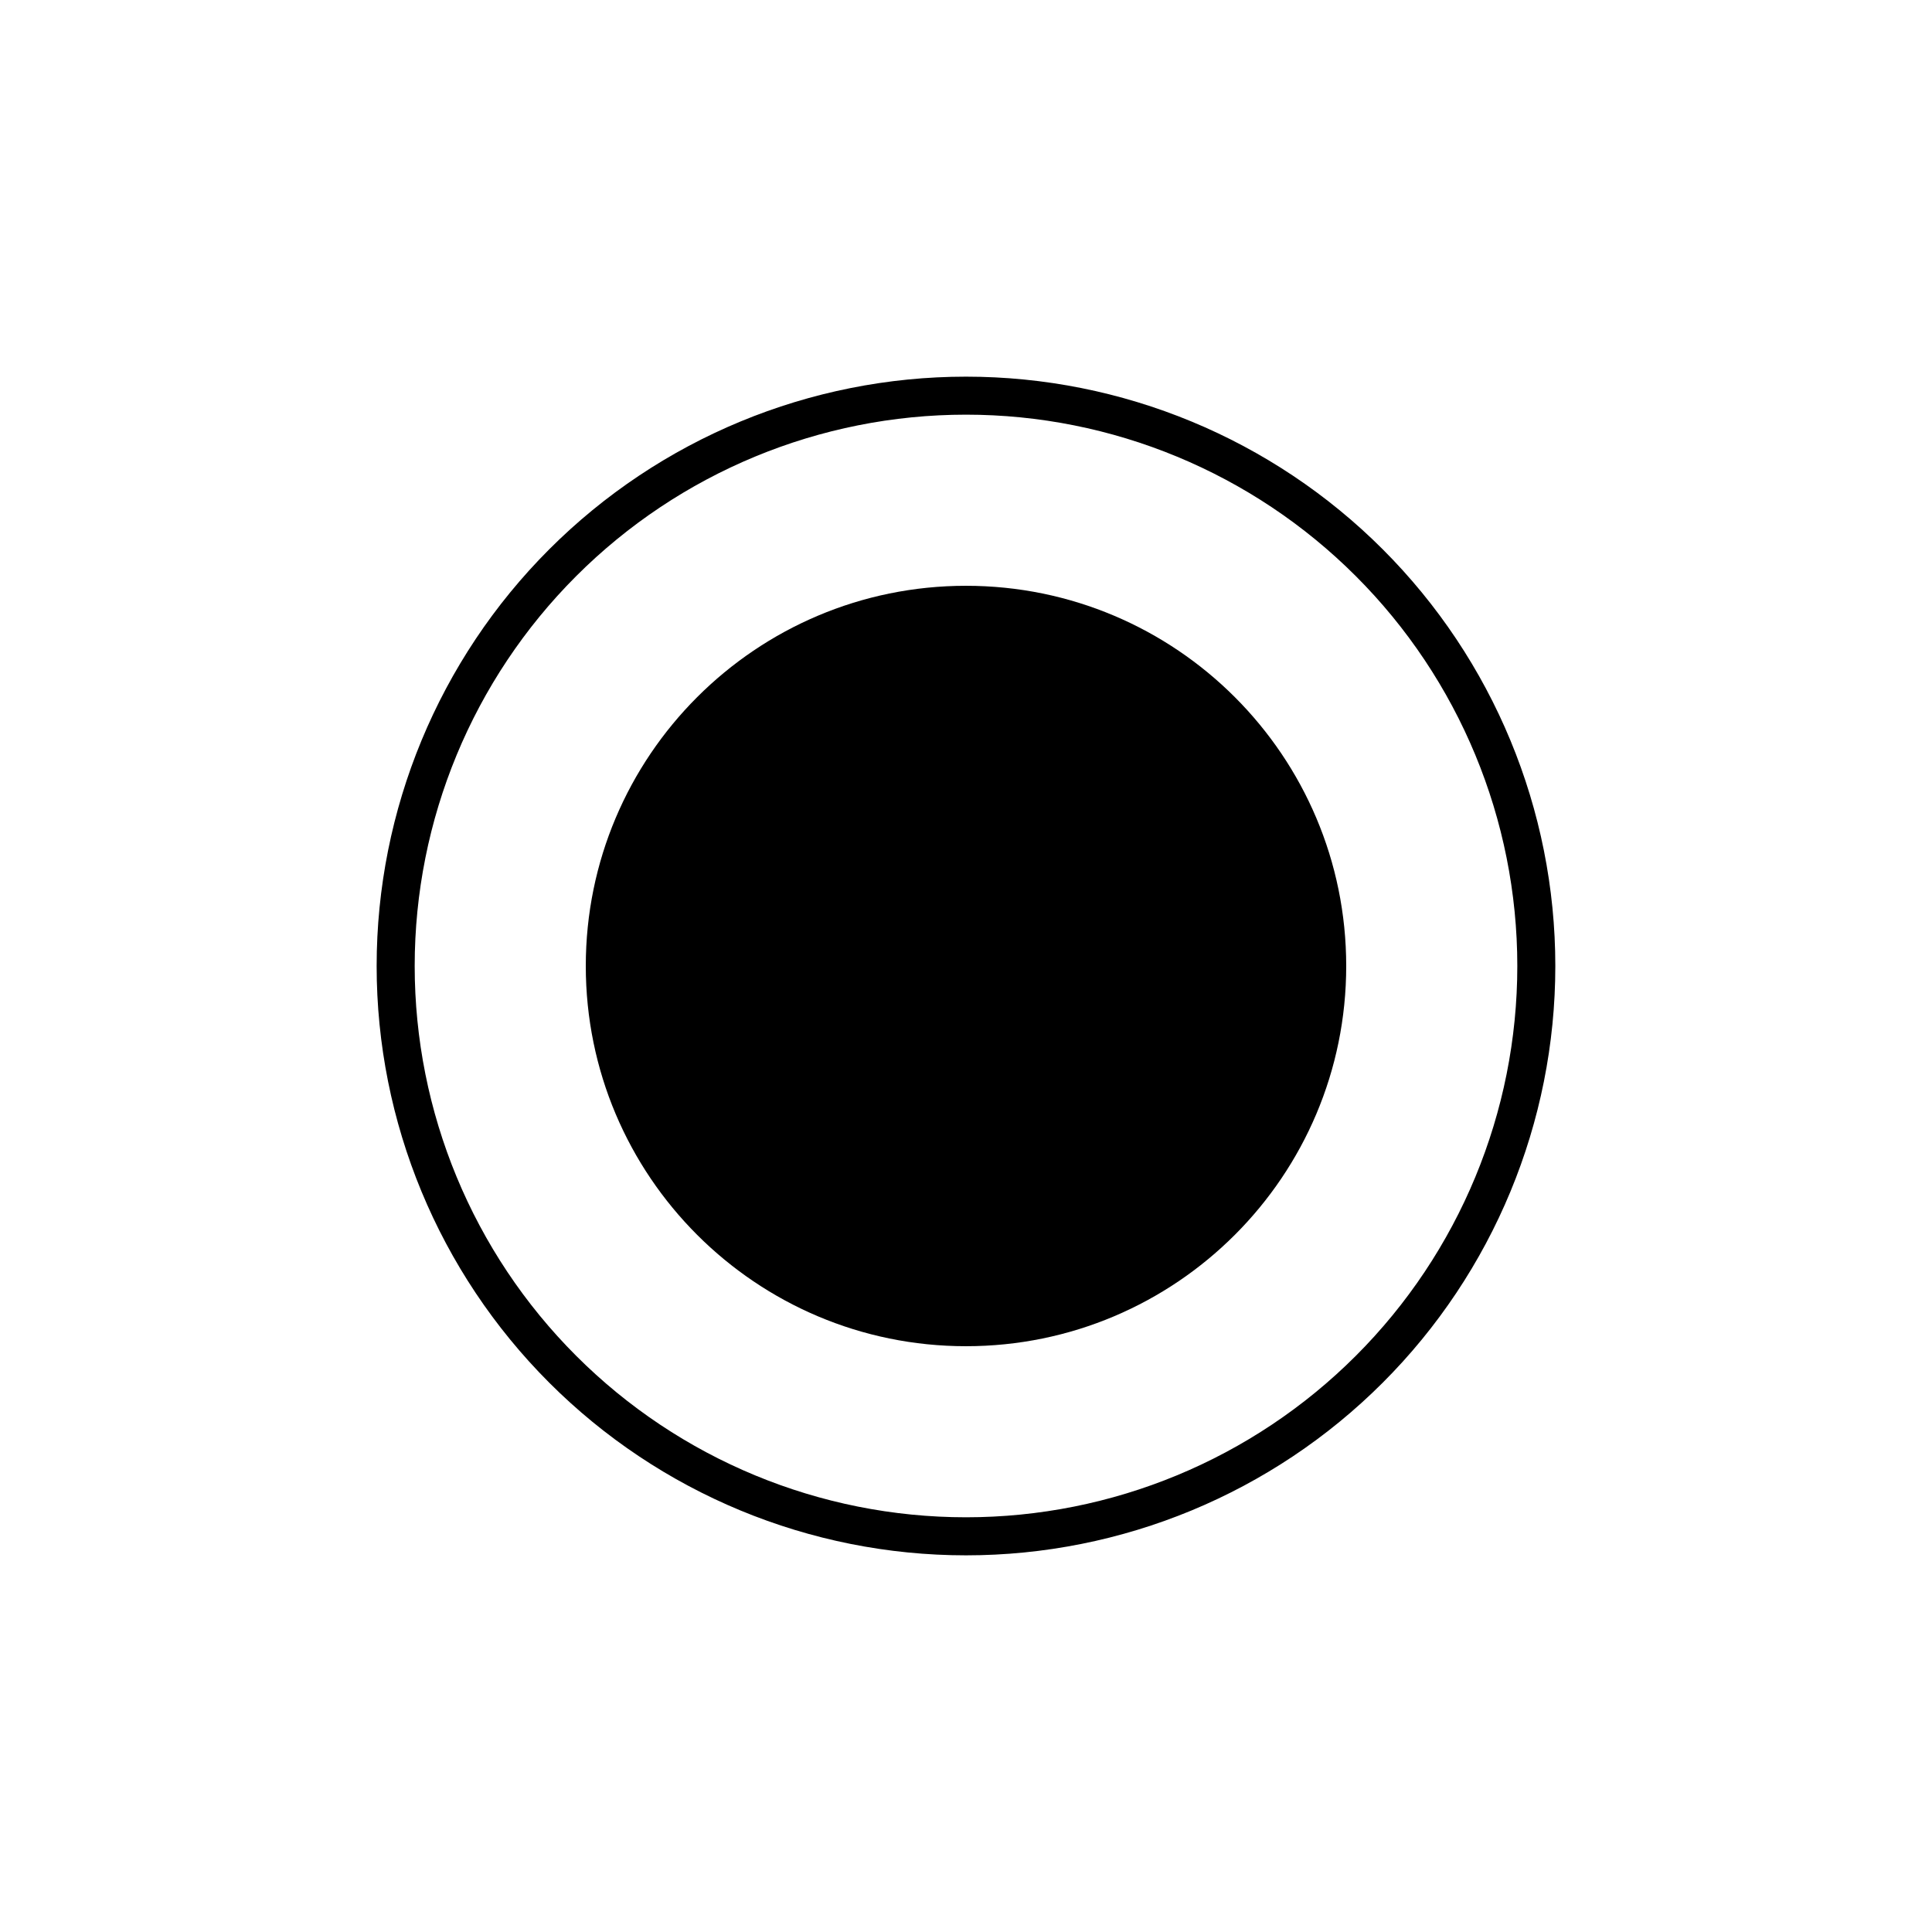 <?xml version="1.0" encoding="UTF-8"?>
<!-- Uploaded to: ICON Repo, www.svgrepo.com, Generator: ICON Repo Mixer Tools -->
<svg fill="#000000" width="800px" height="800px" version="1.1" viewBox="144 144 512 512" xmlns="http://www.w3.org/2000/svg">
 <g>
  <path d="m400 556.18c-41.422 0-81.148-16.453-110.44-45.746-29.289-29.289-45.746-69.012-45.746-110.43s16.457-81.148 45.746-110.44 69.016-45.746 110.44-45.746 81.145 16.457 110.43 45.746c29.293 29.289 45.746 69.016 45.746 110.44s-16.453 81.145-45.746 110.43c-29.289 29.293-69.012 45.746-110.43 45.746zm0-302.29c-38.75 0-75.914 15.391-103.31 42.793-27.402 27.398-42.793 64.562-42.793 103.31 0 38.746 15.391 75.91 42.793 103.31 27.398 27.402 64.562 42.793 103.31 42.793 38.746 0 75.91-15.391 103.31-42.793 27.402-27.398 42.793-64.562 42.793-103.31 0-38.75-15.391-75.914-42.793-103.31-27.398-27.402-64.562-42.793-103.31-42.793z"/>
  <path d="m500.76 400c0 55.648-45.113 100.76-100.76 100.76-55.652 0-100.76-45.113-100.76-100.76 0-55.652 45.109-100.76 100.76-100.76 55.648 0 100.76 45.109 100.76 100.76"/>
 </g>
</svg>
